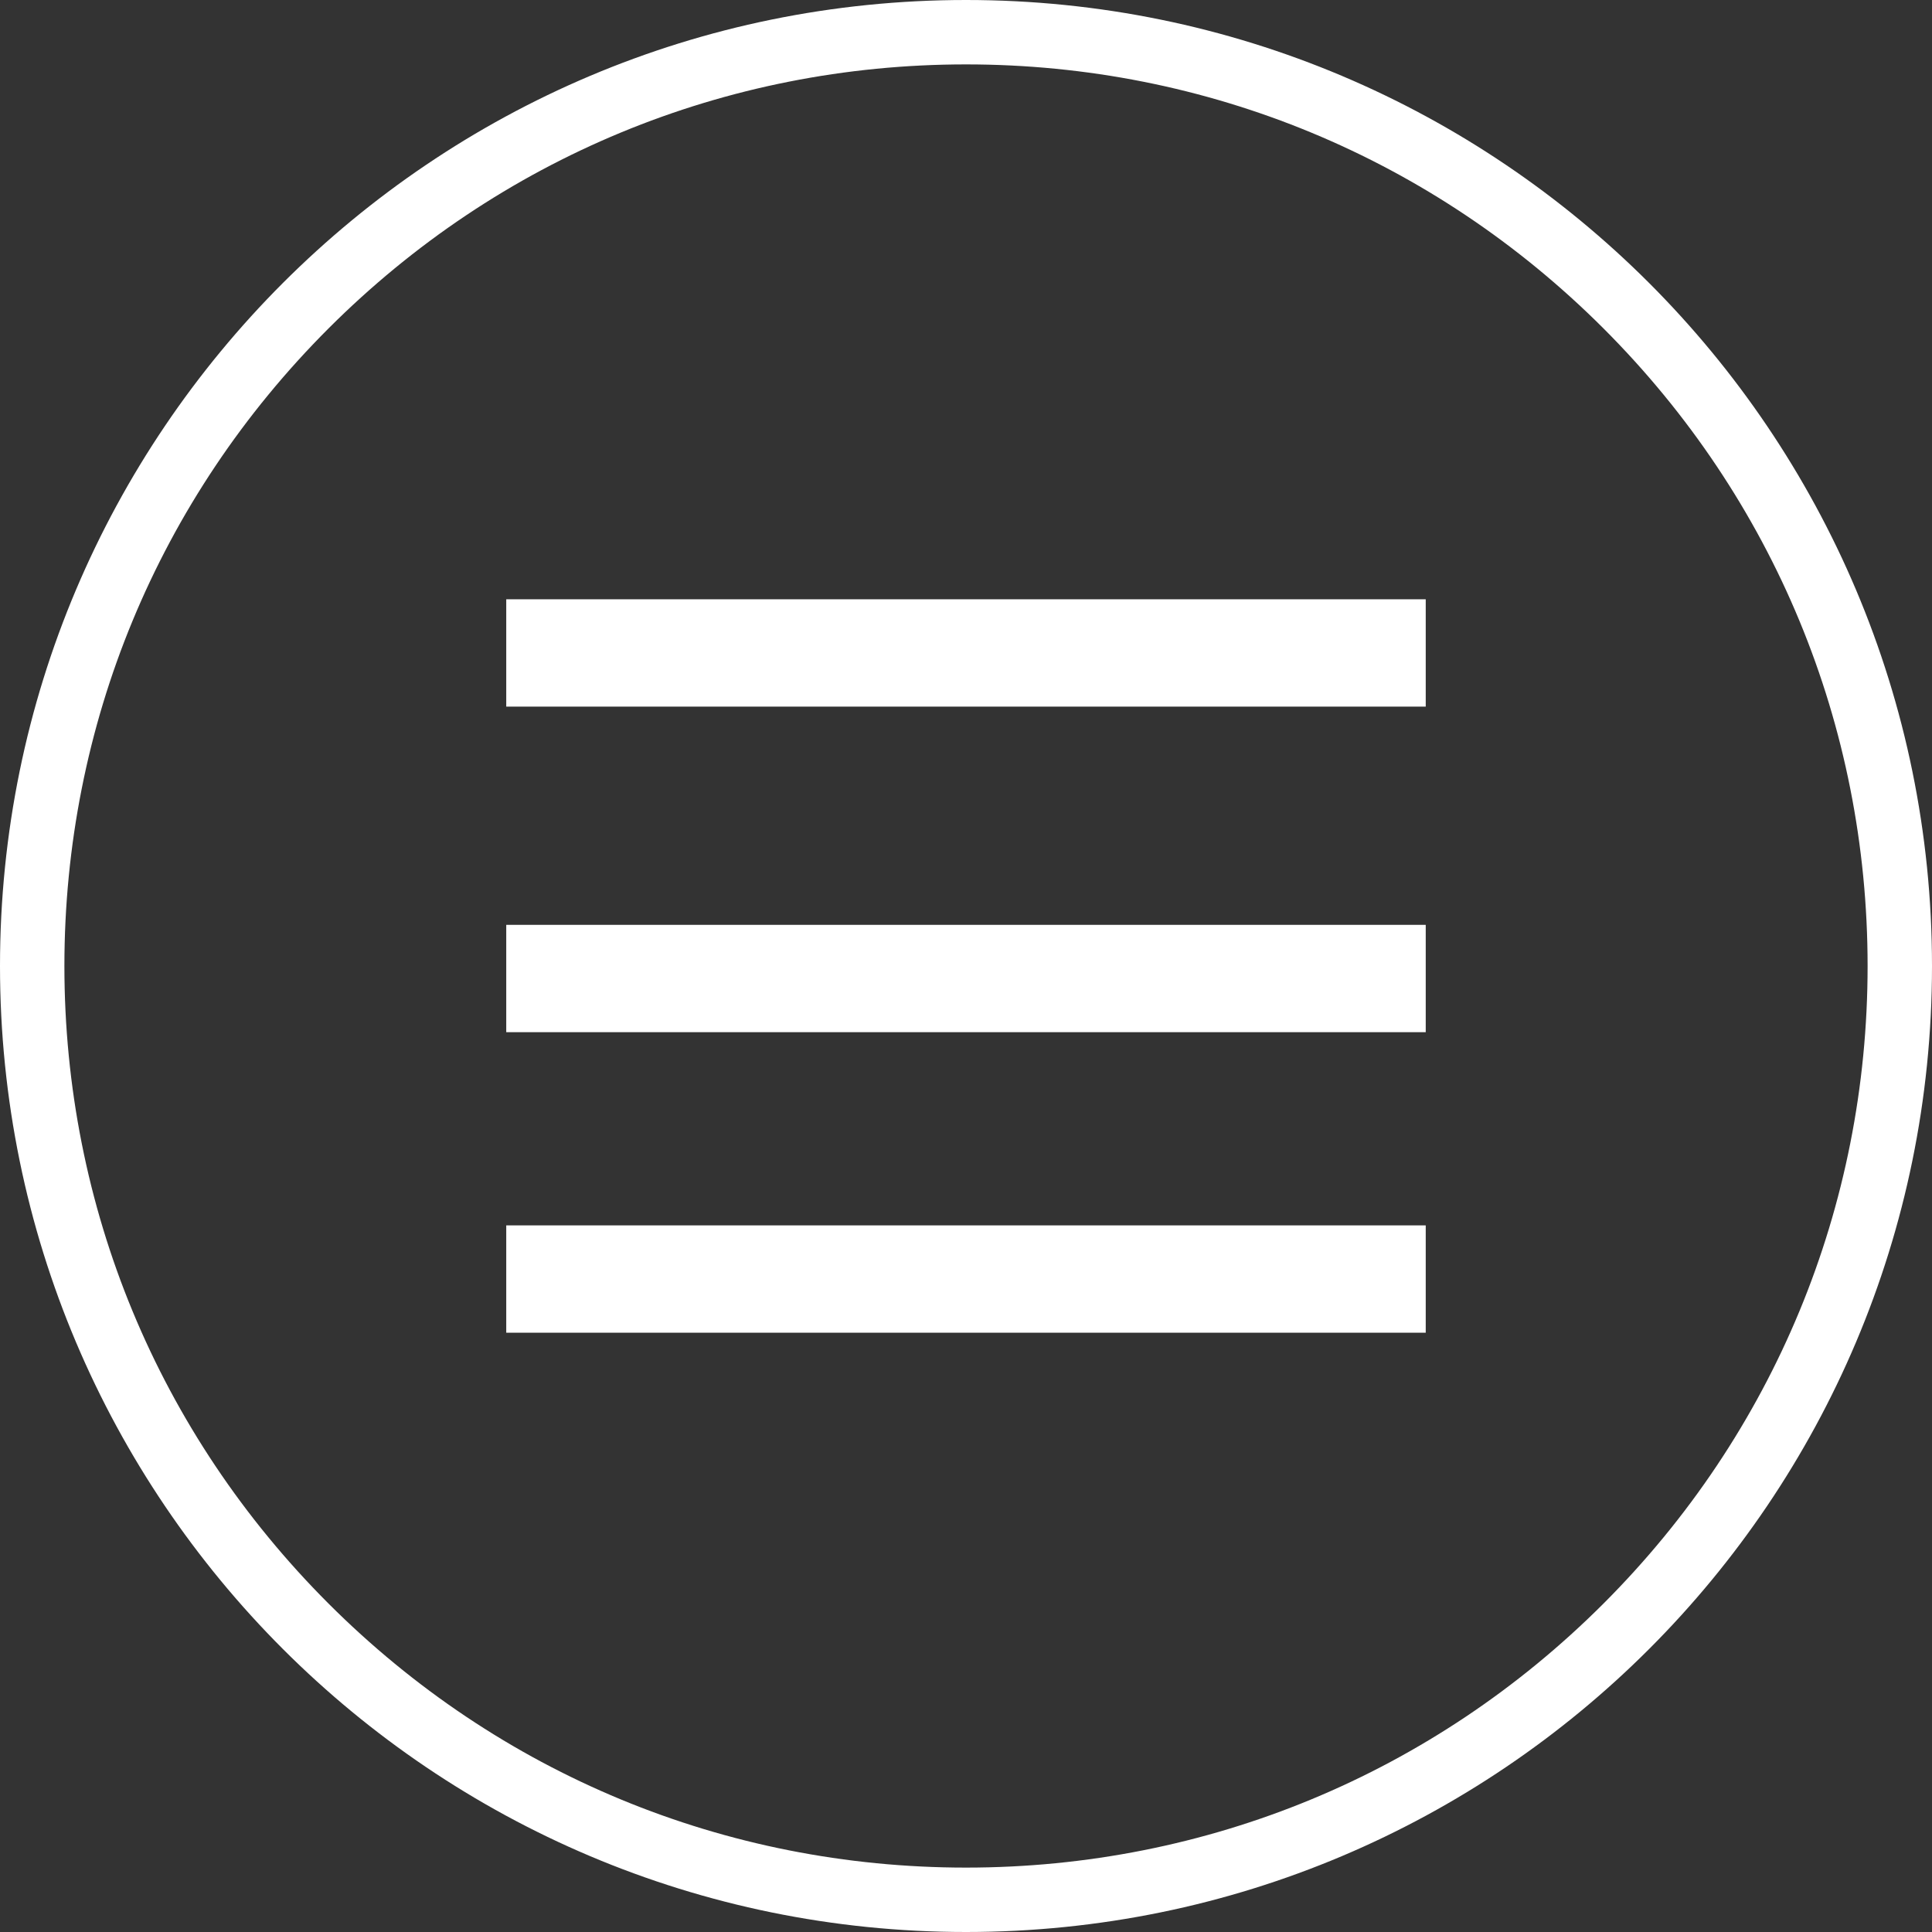 <?xml version="1.0" encoding="utf-8"?>
<!-- Generator: Adobe Illustrator 16.0.4, SVG Export Plug-In . SVG Version: 6.00 Build 0)  -->
<!DOCTYPE svg PUBLIC "-//W3C//DTD SVG 1.1//EN" "http://www.w3.org/Graphics/SVG/1.1/DTD/svg11.dtd">
<svg version="1.1" id="レイヤー_1" xmlns="http://www.w3.org/2000/svg" xmlns:xlink="http://www.w3.org/1999/xlink" x="0px"
	 y="0px" width="360px" height="360px" viewBox="0 0 360 360" enable-background="new 0 0 360 360" xml:space="preserve">
<rect x="0" y="0" width="360" height="360" fill="#333333" stroke="none"/>
<g>
	<g>
	</g>
</g>
<g>
	<g>
		<path fill="#FFFFFF" d="M180,12c44.875,0,87.064,17.475,118.794,49.206C330.525,92.938,348,135.126,348,180
			s-17.475,87.062-49.205,118.794C267.064,330.524,224.875,348,180,348c-44.873,0-87.061-17.476-118.792-49.206
			C29.475,267.062,12,224.873,12,180S29.475,92.938,61.208,61.206C92.939,29.475,135.127,12,180,12 M180,0C80.594,0,0,80.59,0,180
			s80.594,180,180,180c99.414,0,180-80.59,180-180S279.414,0,180,0L180,0z"/>
	</g>
	<g>
		<rect x="94.332" y="111.668" fill="#FFFFFF" width="171.332" height="20"/>
		<rect x="94.332" y="172.332" fill="#FFFFFF" width="171.332" height="20"/>
		<rect x="94.332" y="228.332" fill="#FFFFFF" width="171.332" height="20"/>
	</g>
</g>
</svg>
